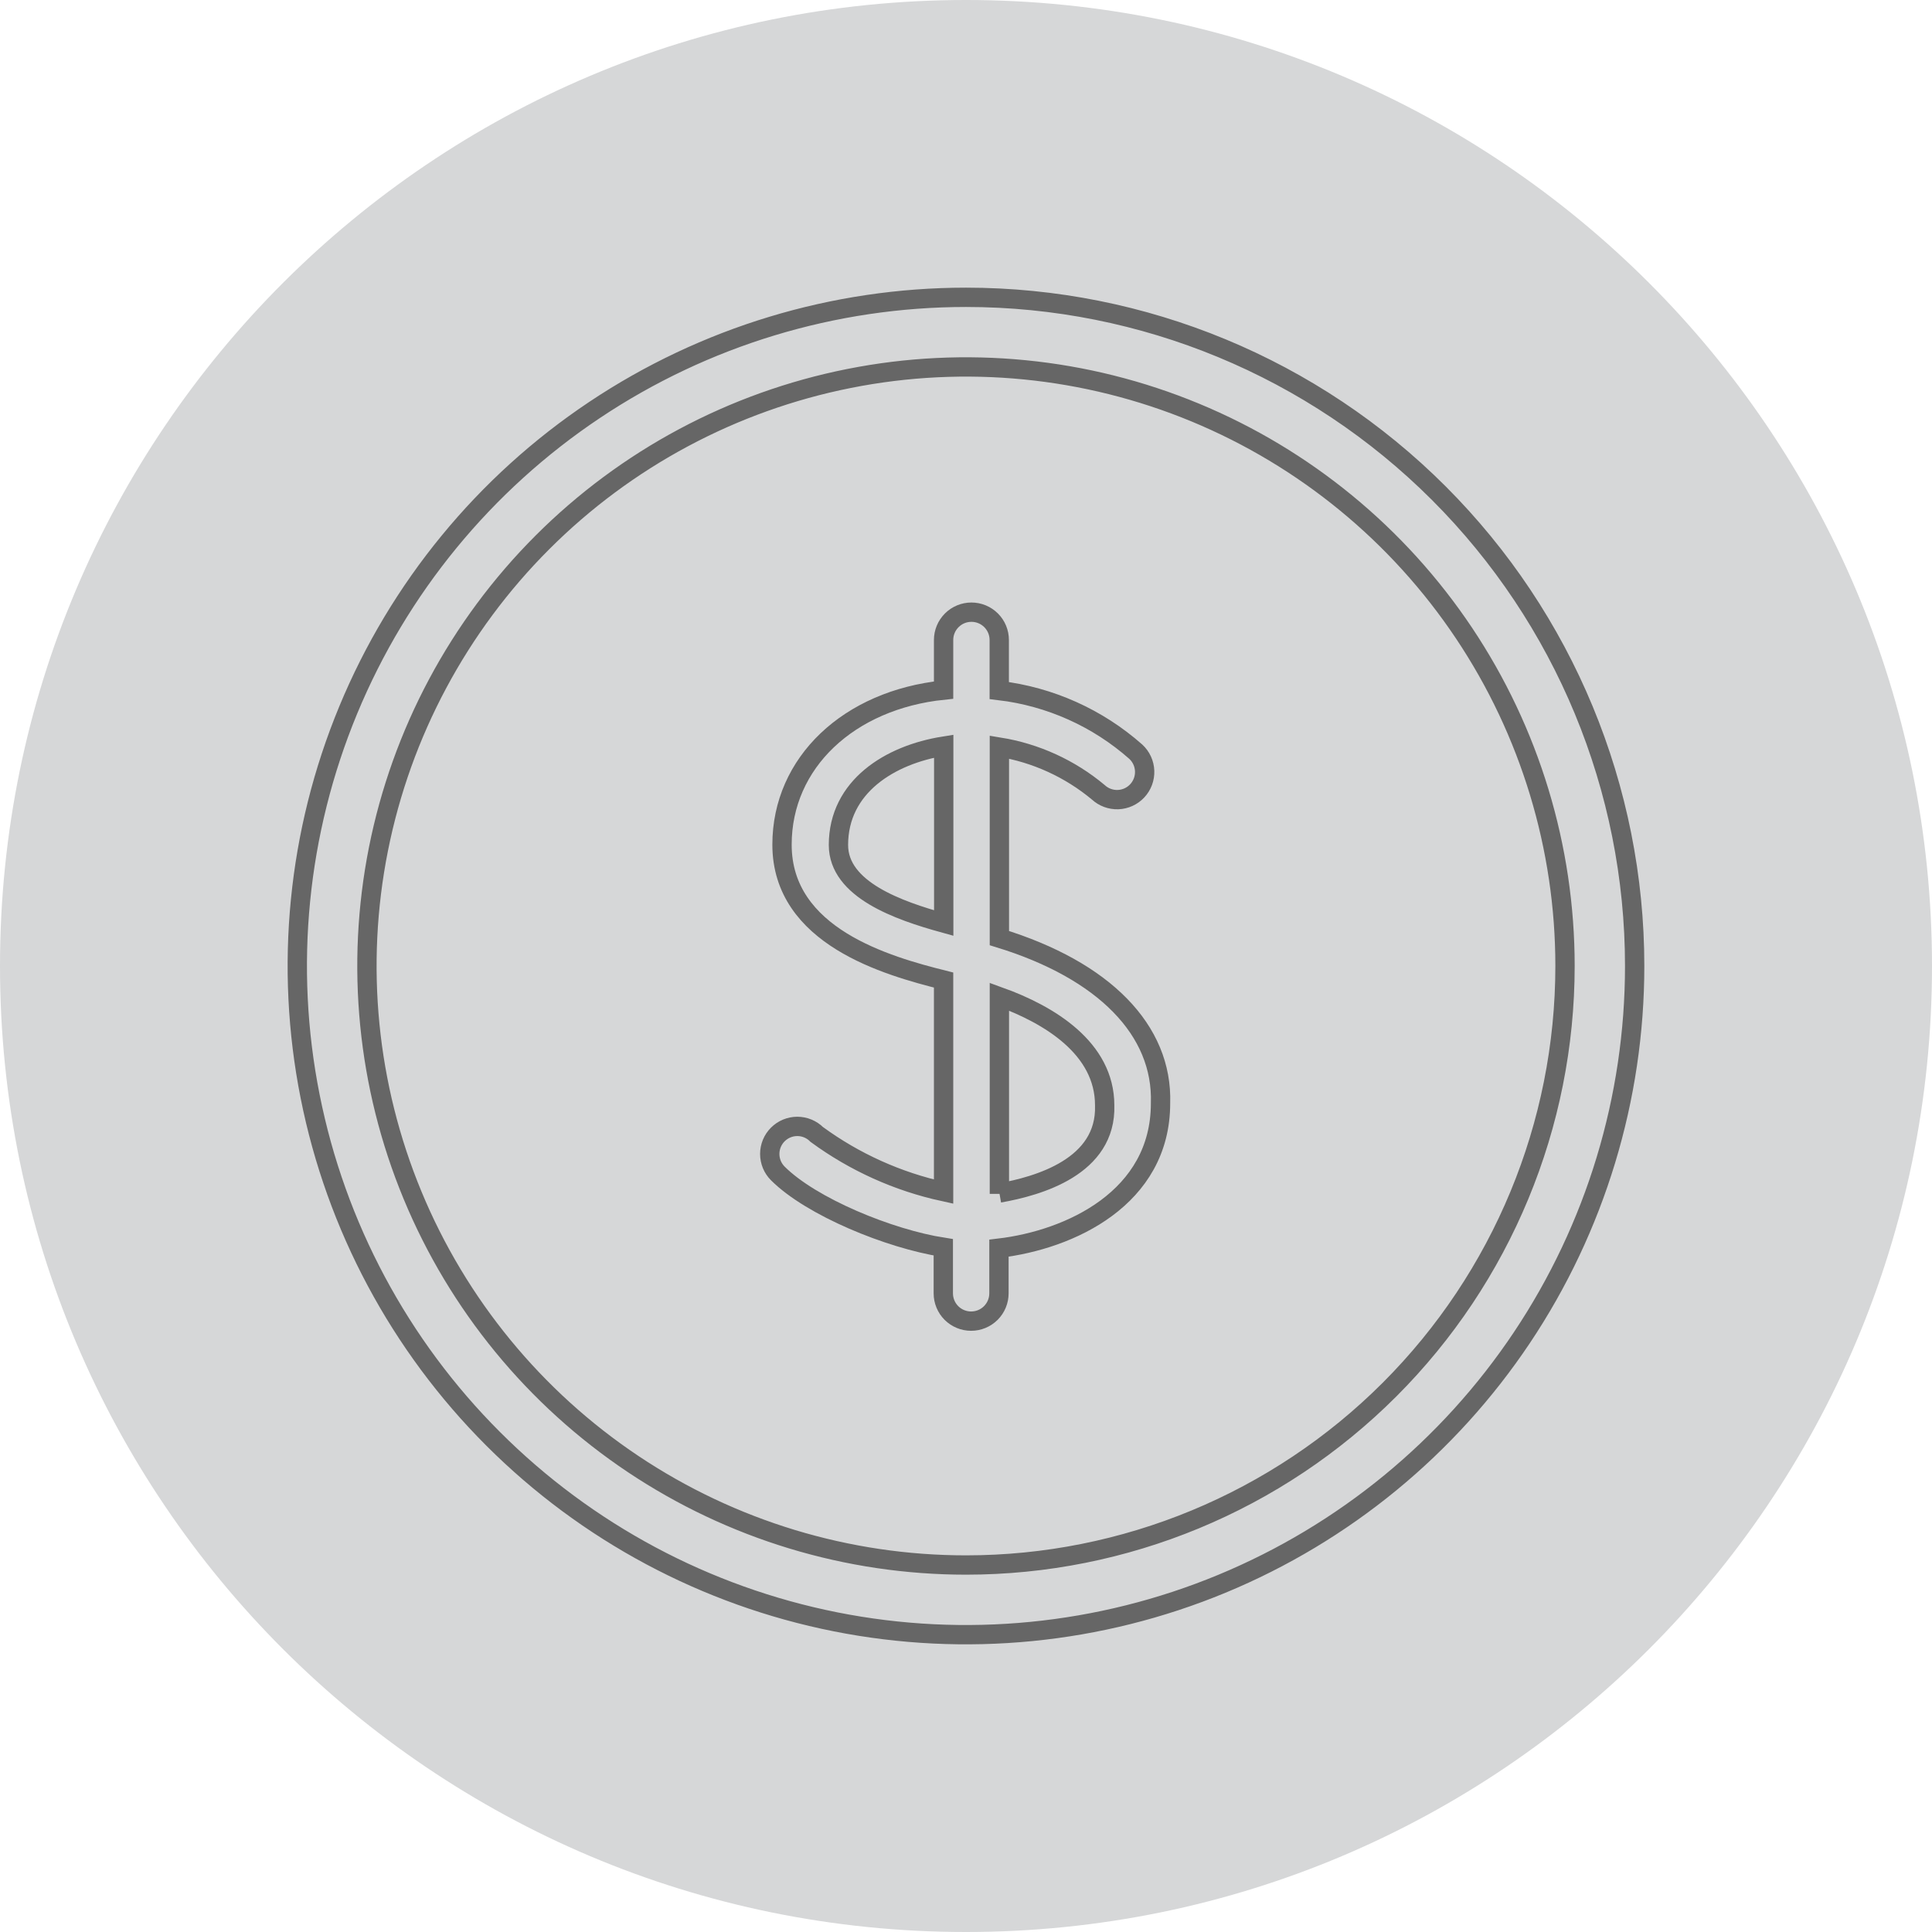 <svg width="100" height="100" viewBox="0 0 100 100" fill="none" xmlns="http://www.w3.org/2000/svg">
<path d="M50 100C77.614 100 100 77.614 100 50C100 22.386 77.614 0 50 0C22.386 0 0 22.386 0 50C0 77.614 22.386 100 50 100Z" fill="#D6D7D8"/>
<mask id="mask0_937_82944" style="mask-type:luminance" maskUnits="userSpaceOnUse" x="14" y="14" width="72" height="72">
<path d="M86 14H14V86H86V14Z" fill="white"/>
</mask>
<g mask="url(#mask0_937_82944)">
<path d="M50 15.389C43.154 15.389 36.462 17.419 30.771 21.222C25.079 25.024 20.642 30.43 18.023 36.754C15.403 43.079 14.717 50.038 16.053 56.752C17.388 63.466 20.684 69.633 25.525 74.473C30.365 79.314 36.532 82.61 43.246 83.946C49.96 85.281 56.919 84.596 63.243 81.977C69.568 79.357 74.974 74.921 78.777 69.229C82.58 63.537 84.61 56.846 84.61 50C84.61 40.821 80.963 32.017 74.473 25.527C67.982 19.036 59.179 15.389 50 15.389ZM50 81.005C43.867 81.005 37.872 79.187 32.773 75.78C27.674 72.373 23.7 67.531 21.353 61.865C19.006 56.199 18.392 49.965 19.588 43.95C20.785 37.936 23.738 32.411 28.074 28.075C32.41 23.738 37.935 20.785 43.95 19.589C49.965 18.392 56.199 19.006 61.865 21.353C67.53 23.7 72.373 27.675 75.78 32.774C79.187 37.873 81.005 43.867 81.005 50C81.004 58.223 77.738 66.109 71.923 71.924C66.109 77.738 58.223 81.005 50 81.005Z" stroke="#666666" stroke-miterlimit="10"/>
<path d="M51.728 48.556V38.67C53.612 38.977 55.379 39.784 56.844 41.006C57.122 41.264 57.491 41.401 57.87 41.388C58.249 41.374 58.607 41.21 58.865 40.932C59.124 40.654 59.261 40.285 59.247 39.906C59.233 39.527 59.069 39.169 58.791 38.911C56.812 37.16 54.346 36.055 51.721 35.742V33.126C51.721 32.744 51.57 32.378 51.3 32.108C51.029 31.837 50.663 31.686 50.281 31.686C49.899 31.686 49.533 31.837 49.262 32.108C48.992 32.378 48.84 32.744 48.84 33.126V35.719C43.935 36.225 40.477 39.472 40.477 43.719C40.477 48.477 45.928 49.995 48.84 50.727V61.679C46.47 61.162 44.234 60.154 42.276 58.72C42.144 58.588 41.987 58.483 41.814 58.411C41.641 58.339 41.455 58.302 41.268 58.302C41.081 58.302 40.895 58.339 40.722 58.411C40.549 58.483 40.392 58.588 40.26 58.72C40.127 58.852 40.022 59.01 39.95 59.183C39.879 59.356 39.842 59.541 39.842 59.728C39.842 59.916 39.879 60.101 39.95 60.274C40.022 60.447 40.127 60.605 40.26 60.737C41.989 62.465 46.029 64.124 48.825 64.56V66.942C48.825 67.324 48.976 67.691 49.246 67.961C49.517 68.231 49.883 68.382 50.265 68.382C50.647 68.382 51.014 68.231 51.284 67.961C51.554 67.691 51.706 67.324 51.706 66.942V64.606C55.38 64.171 60.069 62.014 60.069 57.106C60.193 53.317 57.138 50.218 51.728 48.556ZM48.847 47.777C46.511 47.131 43.398 46.048 43.398 43.736C43.398 40.707 46.069 39.064 48.847 38.62V47.777ZM51.728 61.796V51.588C54.322 52.522 57.178 54.259 57.178 57.21C57.279 60.386 53.754 61.391 51.728 61.749V61.796Z" stroke="#666666" stroke-miterlimit="10"/>
</g>
</svg>
